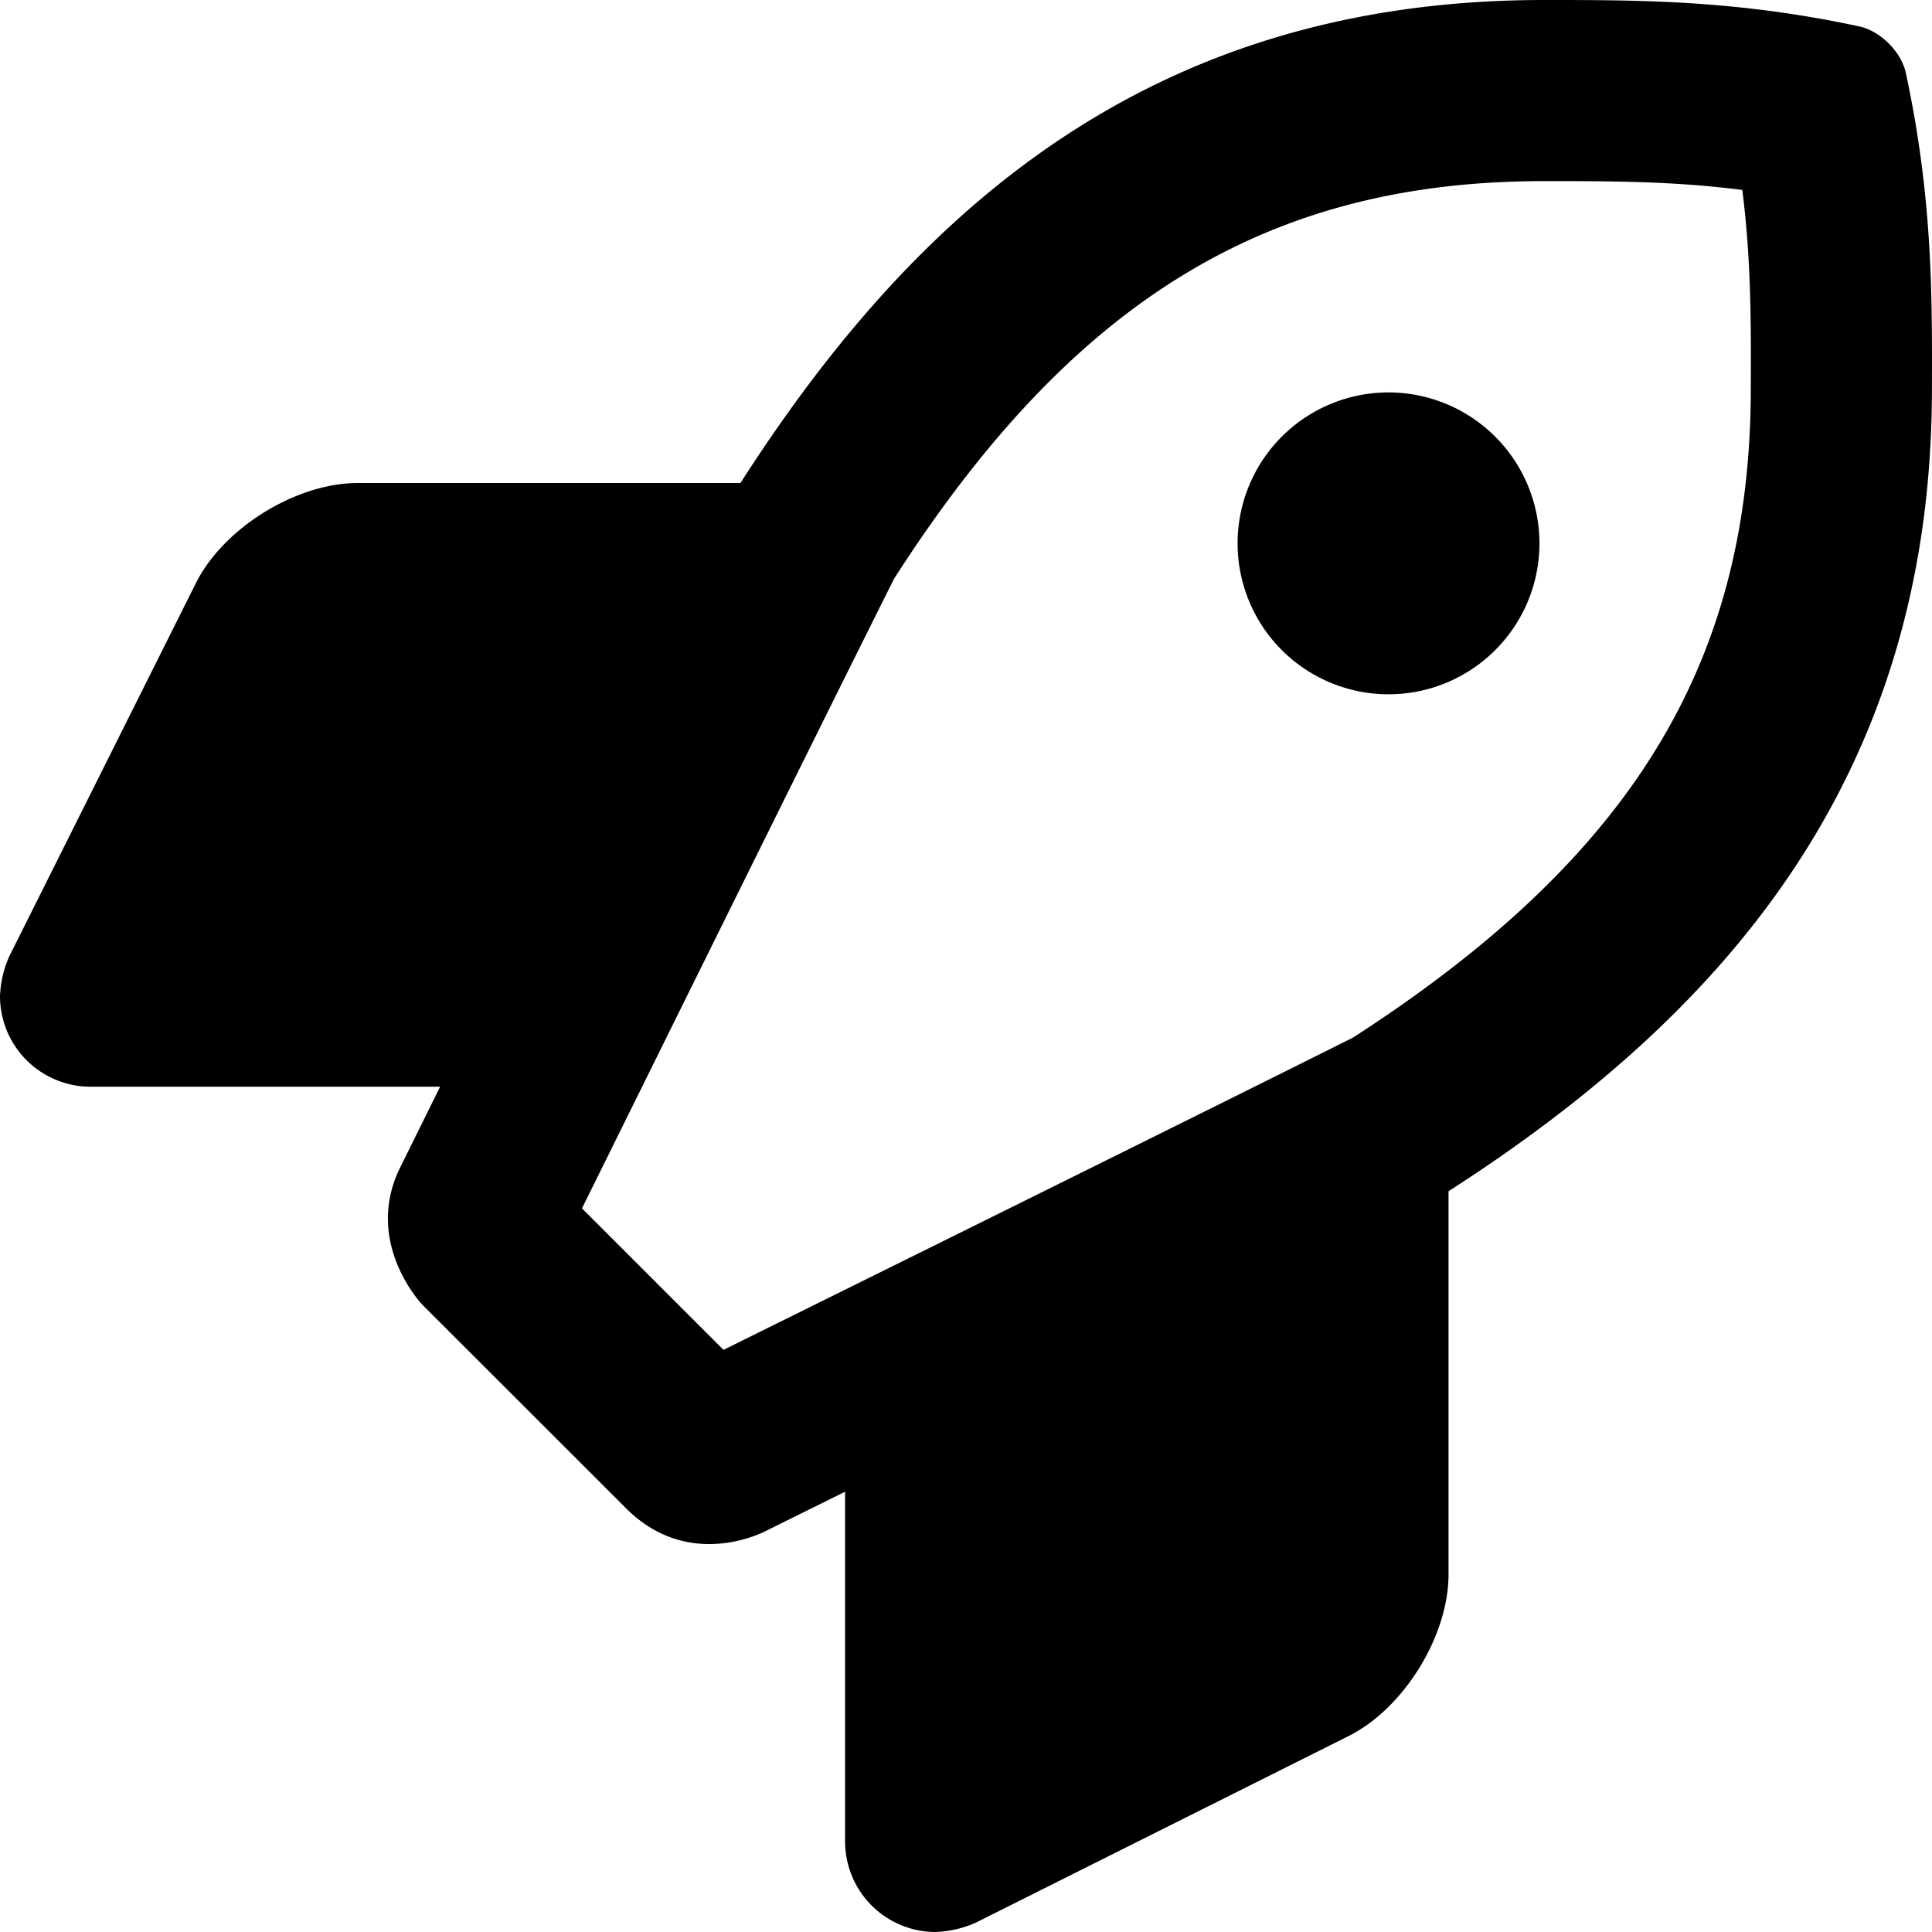 <svg xmlns="http://www.w3.org/2000/svg" viewBox="0 0 512 512"><path d="M367.968,103.996a39.999,39.999,0,1,0,40.004,40A40.029,40.029,0,0,0,367.968,103.996ZM505.073,19.342c-1.219-5.607-6.75-11.139-12.344-12.342-32.629-7-58.162-7-83.57-7C305.4,0,242.959,55.092,196.236,127.996H94.82c-16.346.016-35.533,11.875-42.879,26.482L2.531,253.289A28.125,28.125,0,0,0,0,263.992a24.006,24.006,0,0,0,24.002,23.998h92.633l-10.594,21.422c-9.336,18.91,4.277,34.773,6.156,36.623l53.754,53.719c15.564,15.545,33.816,7.529,36.66,6.139l21.346-10.576V488a24.007,24.007,0,0,0,24.002,24,28.618,28.618,0,0,0,10.719-2.516l98.697-49.404c14.625-7.297,26.502-26.5,26.502-42.859V315.693c72.724-46.764,128.105-109.449,128.105-212.697C512.075,77.467,512.075,51.998,505.073,19.342ZM358.531,274.99c-36.941,18.484-121.105,60.141-166.797,82.732l-37.502-37.498c22.596-45.688,64.256-129.996,82.724-166.887C284.337,79.529,335.966,47.998,409.159,47.998c18.002,0,34.285,0,52.566,2.344,2.375,18.719,2.312,35.279,2.25,52.639C463.976,175.76,432.411,227.305,358.531,274.99Z"/></svg>